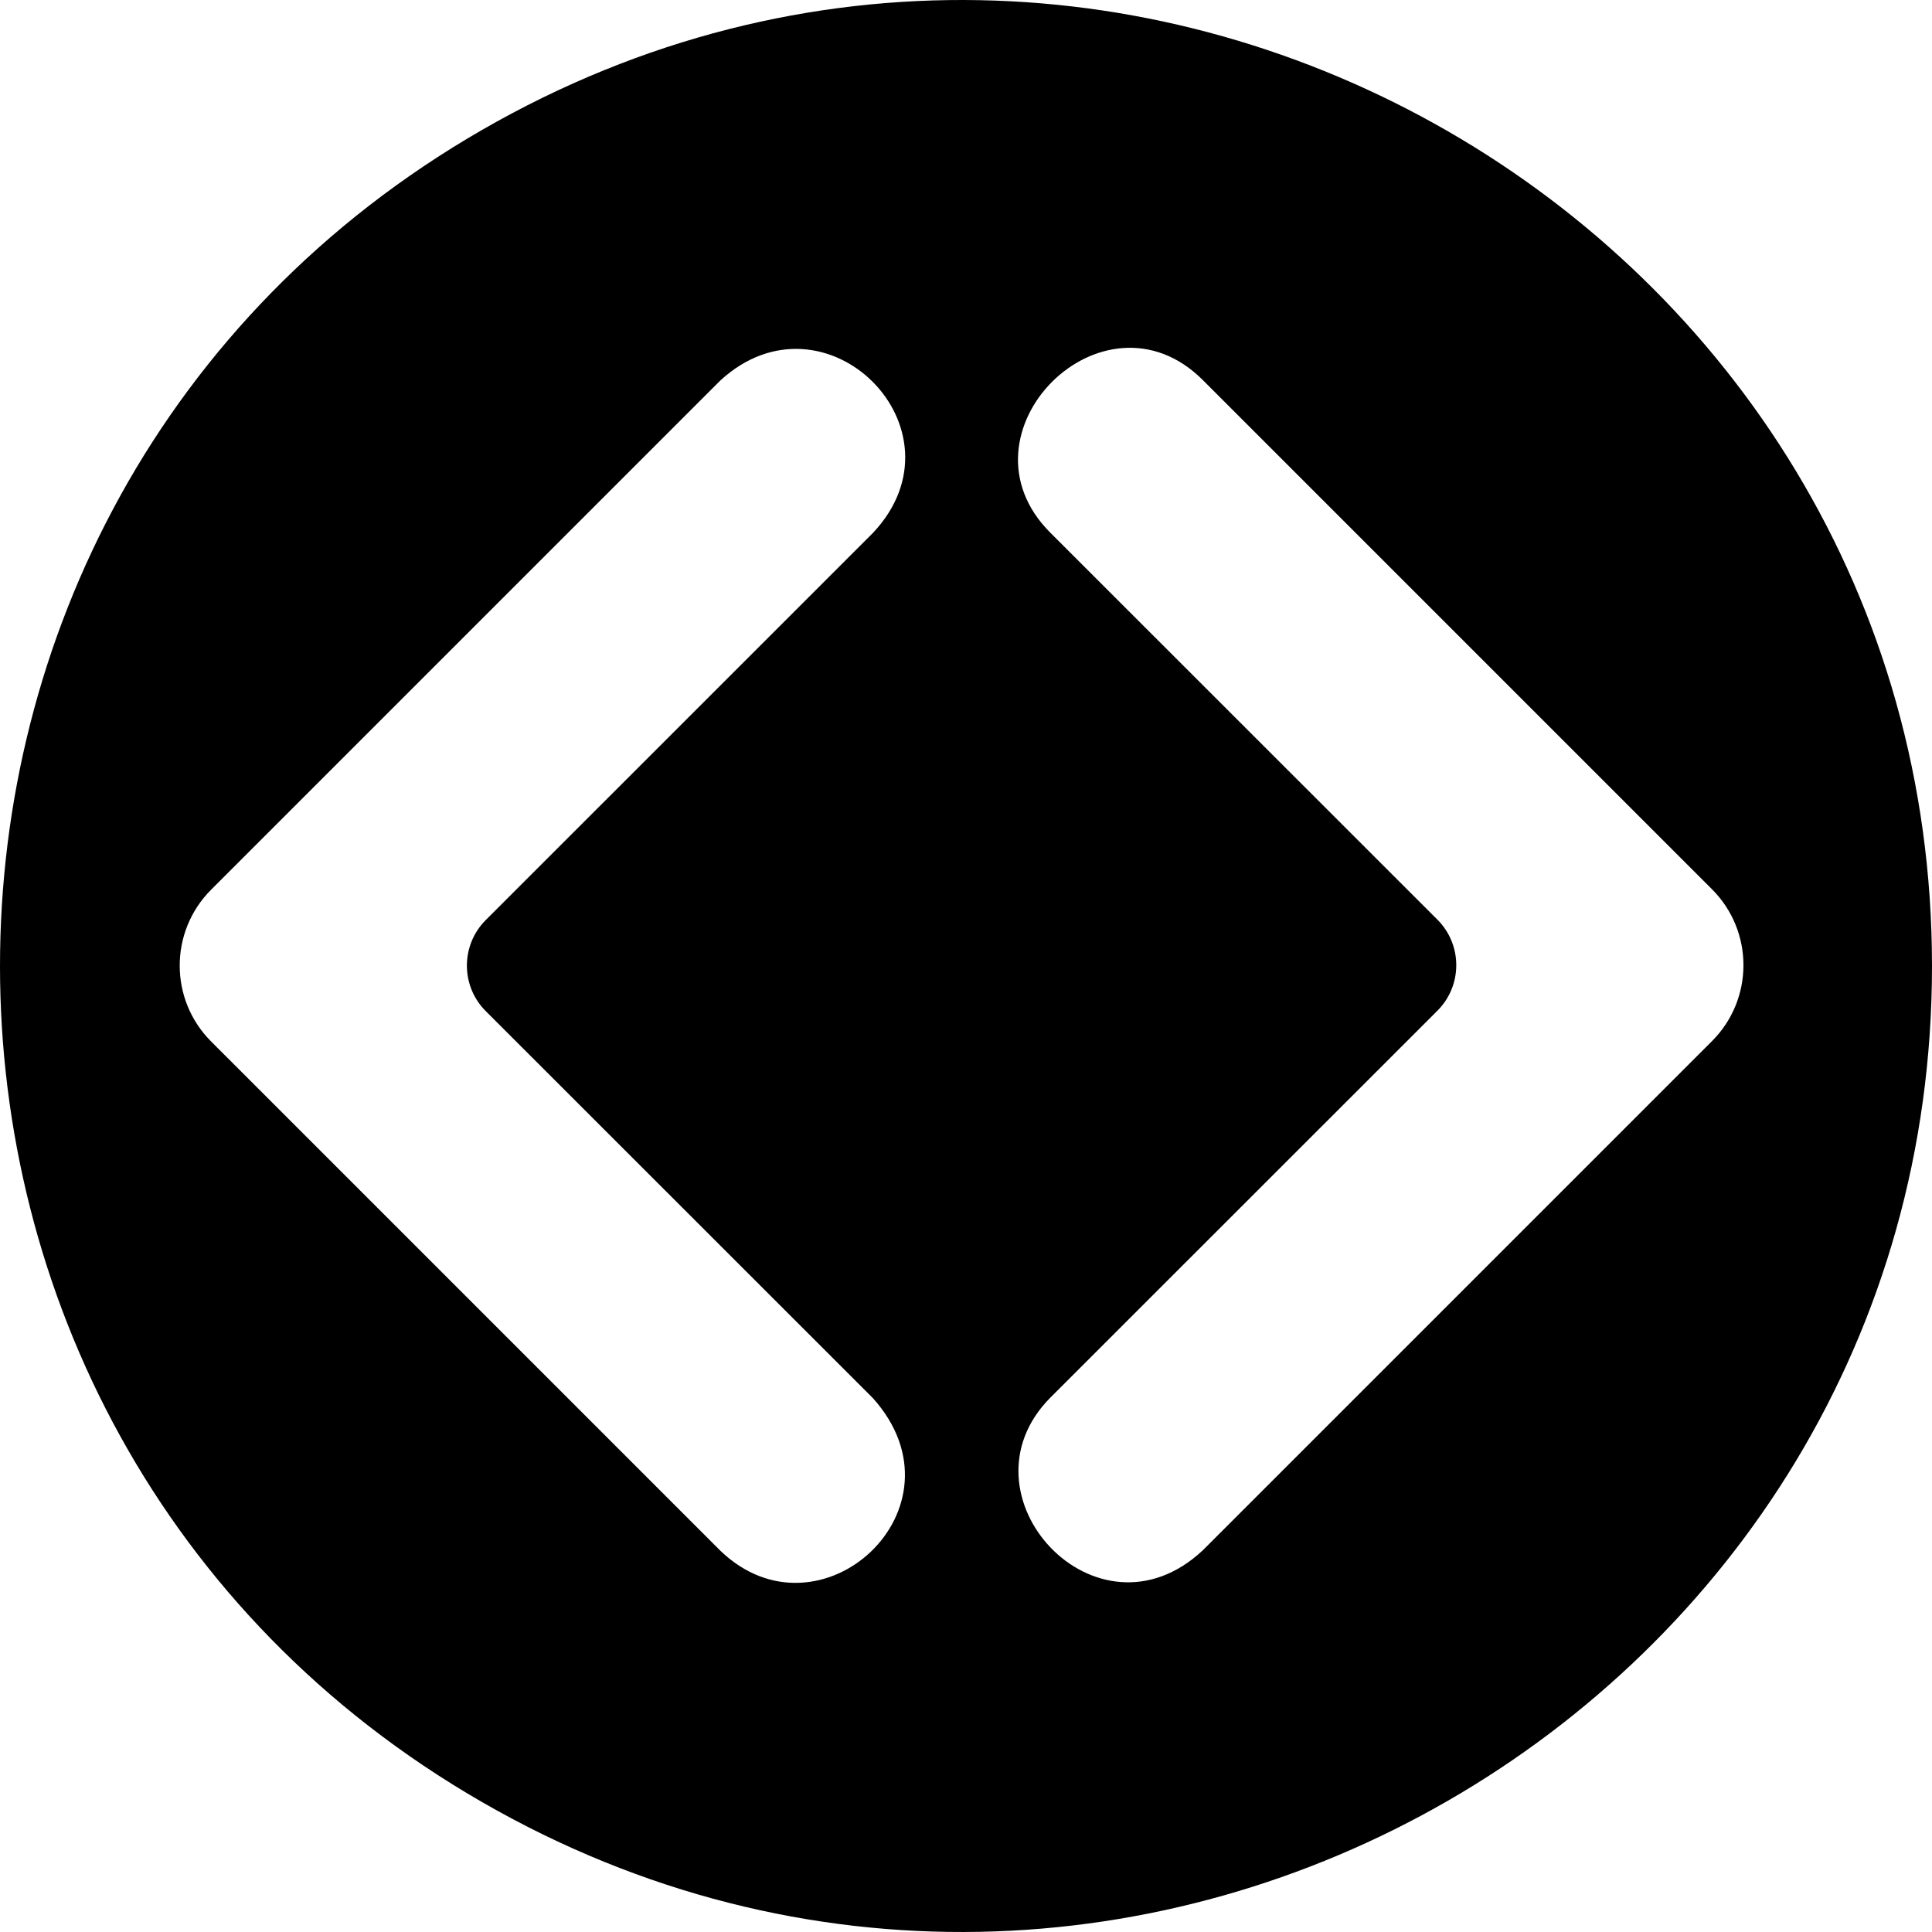 <?xml version="1.0" encoding="utf-8"?>
<!-- Generator: www.svgicons.com -->
<svg xmlns="http://www.w3.org/2000/svg" width="800" height="800" viewBox="0 0 512 512">
<path fill="currentColor" d="M127.711 34.453c-170.281 98.17-170.281 344.925 0 443.094S512 452.338 512 256S297.992-63.716 127.711 34.453m1.02 233.506l102.602 102.564c26.14 29.136-14.045 65.833-40.43 40.43L55.954 276.005c-11.105-11.11-11.105-29.119 0-40.229l134.949-134.949c27.819-25.533 66.336 12.985 40.411 40.43l-102.587 102.57c-6.66 6.665-6.66 17.472.004 24.132m190.026 142.884c-28.09 26.324-65.924-14.676-40.43-40.43L380.928 267.85c6.665-6.66 6.665-17.467.005-24.132l-102.606-102.57c-26.316-26.316 14.113-66.746 40.43-40.43l134.948 134.95c11.105 11.11 11.105 29.117 0 40.228z"/>
</svg>
